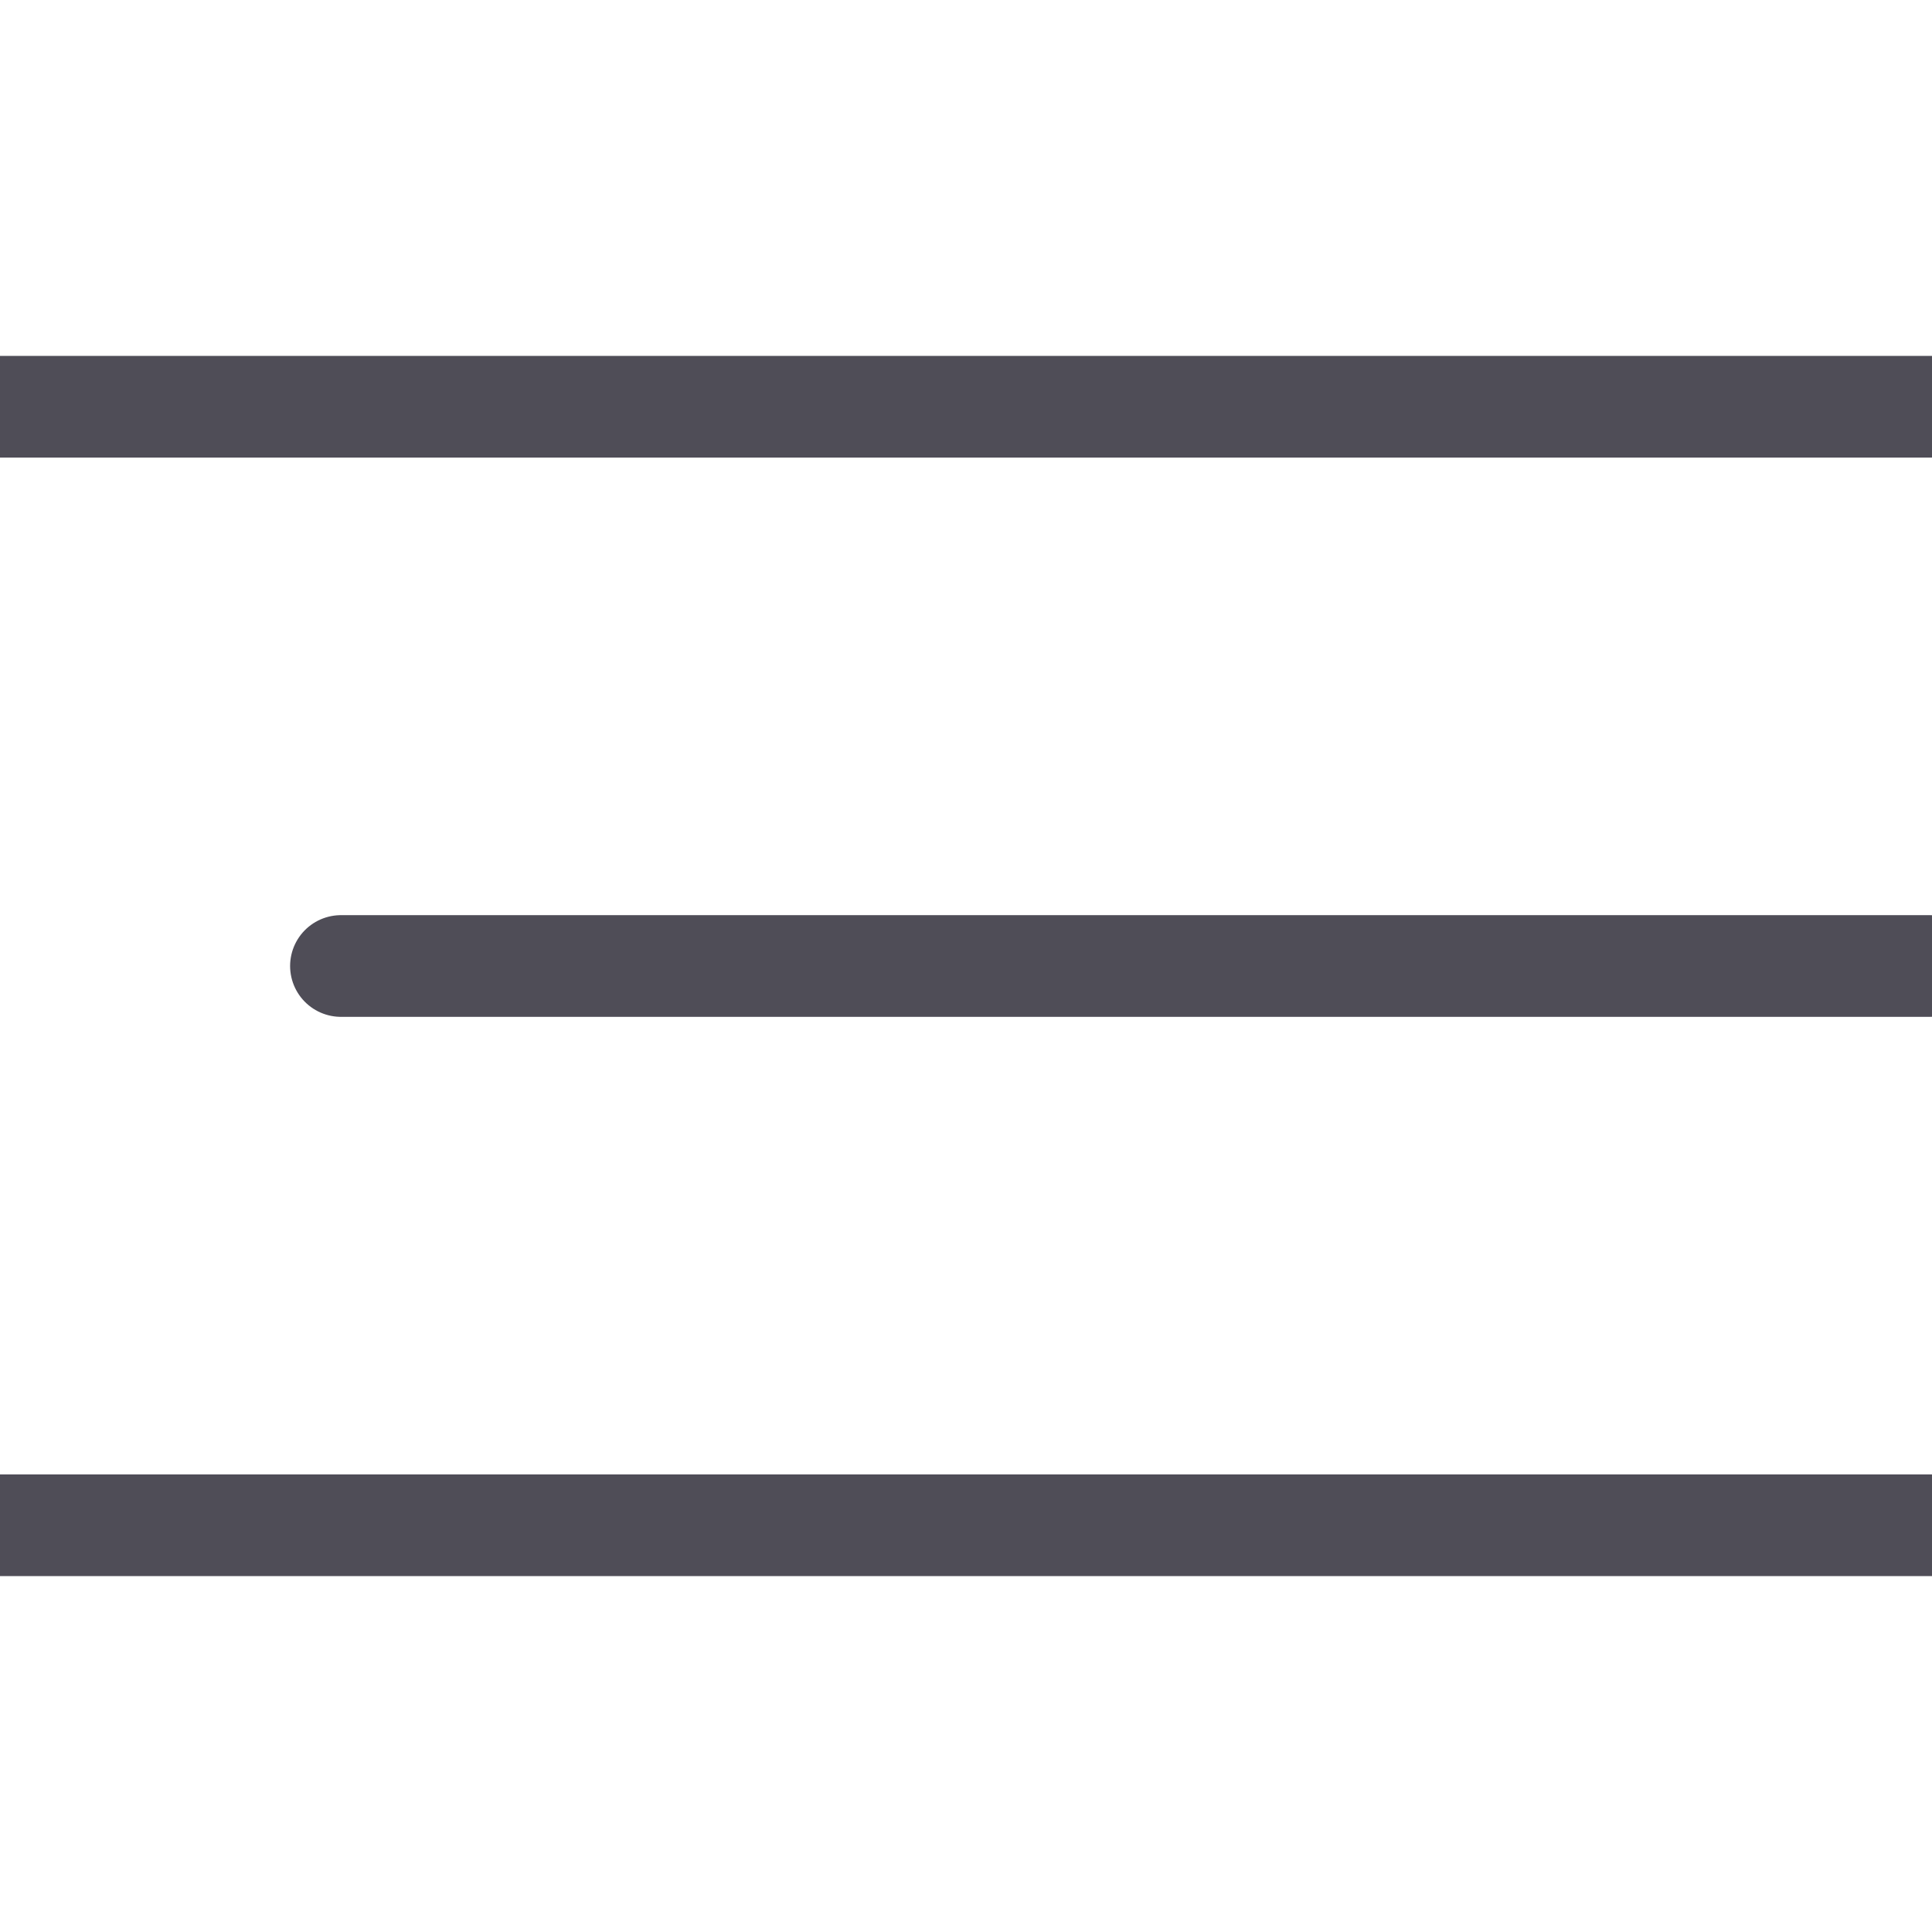 <?xml version="1.0" encoding="UTF-8"?> <svg xmlns="http://www.w3.org/2000/svg" width="19" height="19" viewBox="0 0 19 19" fill="none"><g clip-path="url(#clip0_1816_358)"><path d="M19 4H1.19209e-07M19 9.5H3.353M19 15H1.19209e-07" stroke="#4F4D57" stroke-linecap="round"></path></g><defs><clipPath id="clip0_1816_358"><rect width="19" height="19" fill="white"></rect></clipPath></defs></svg> 